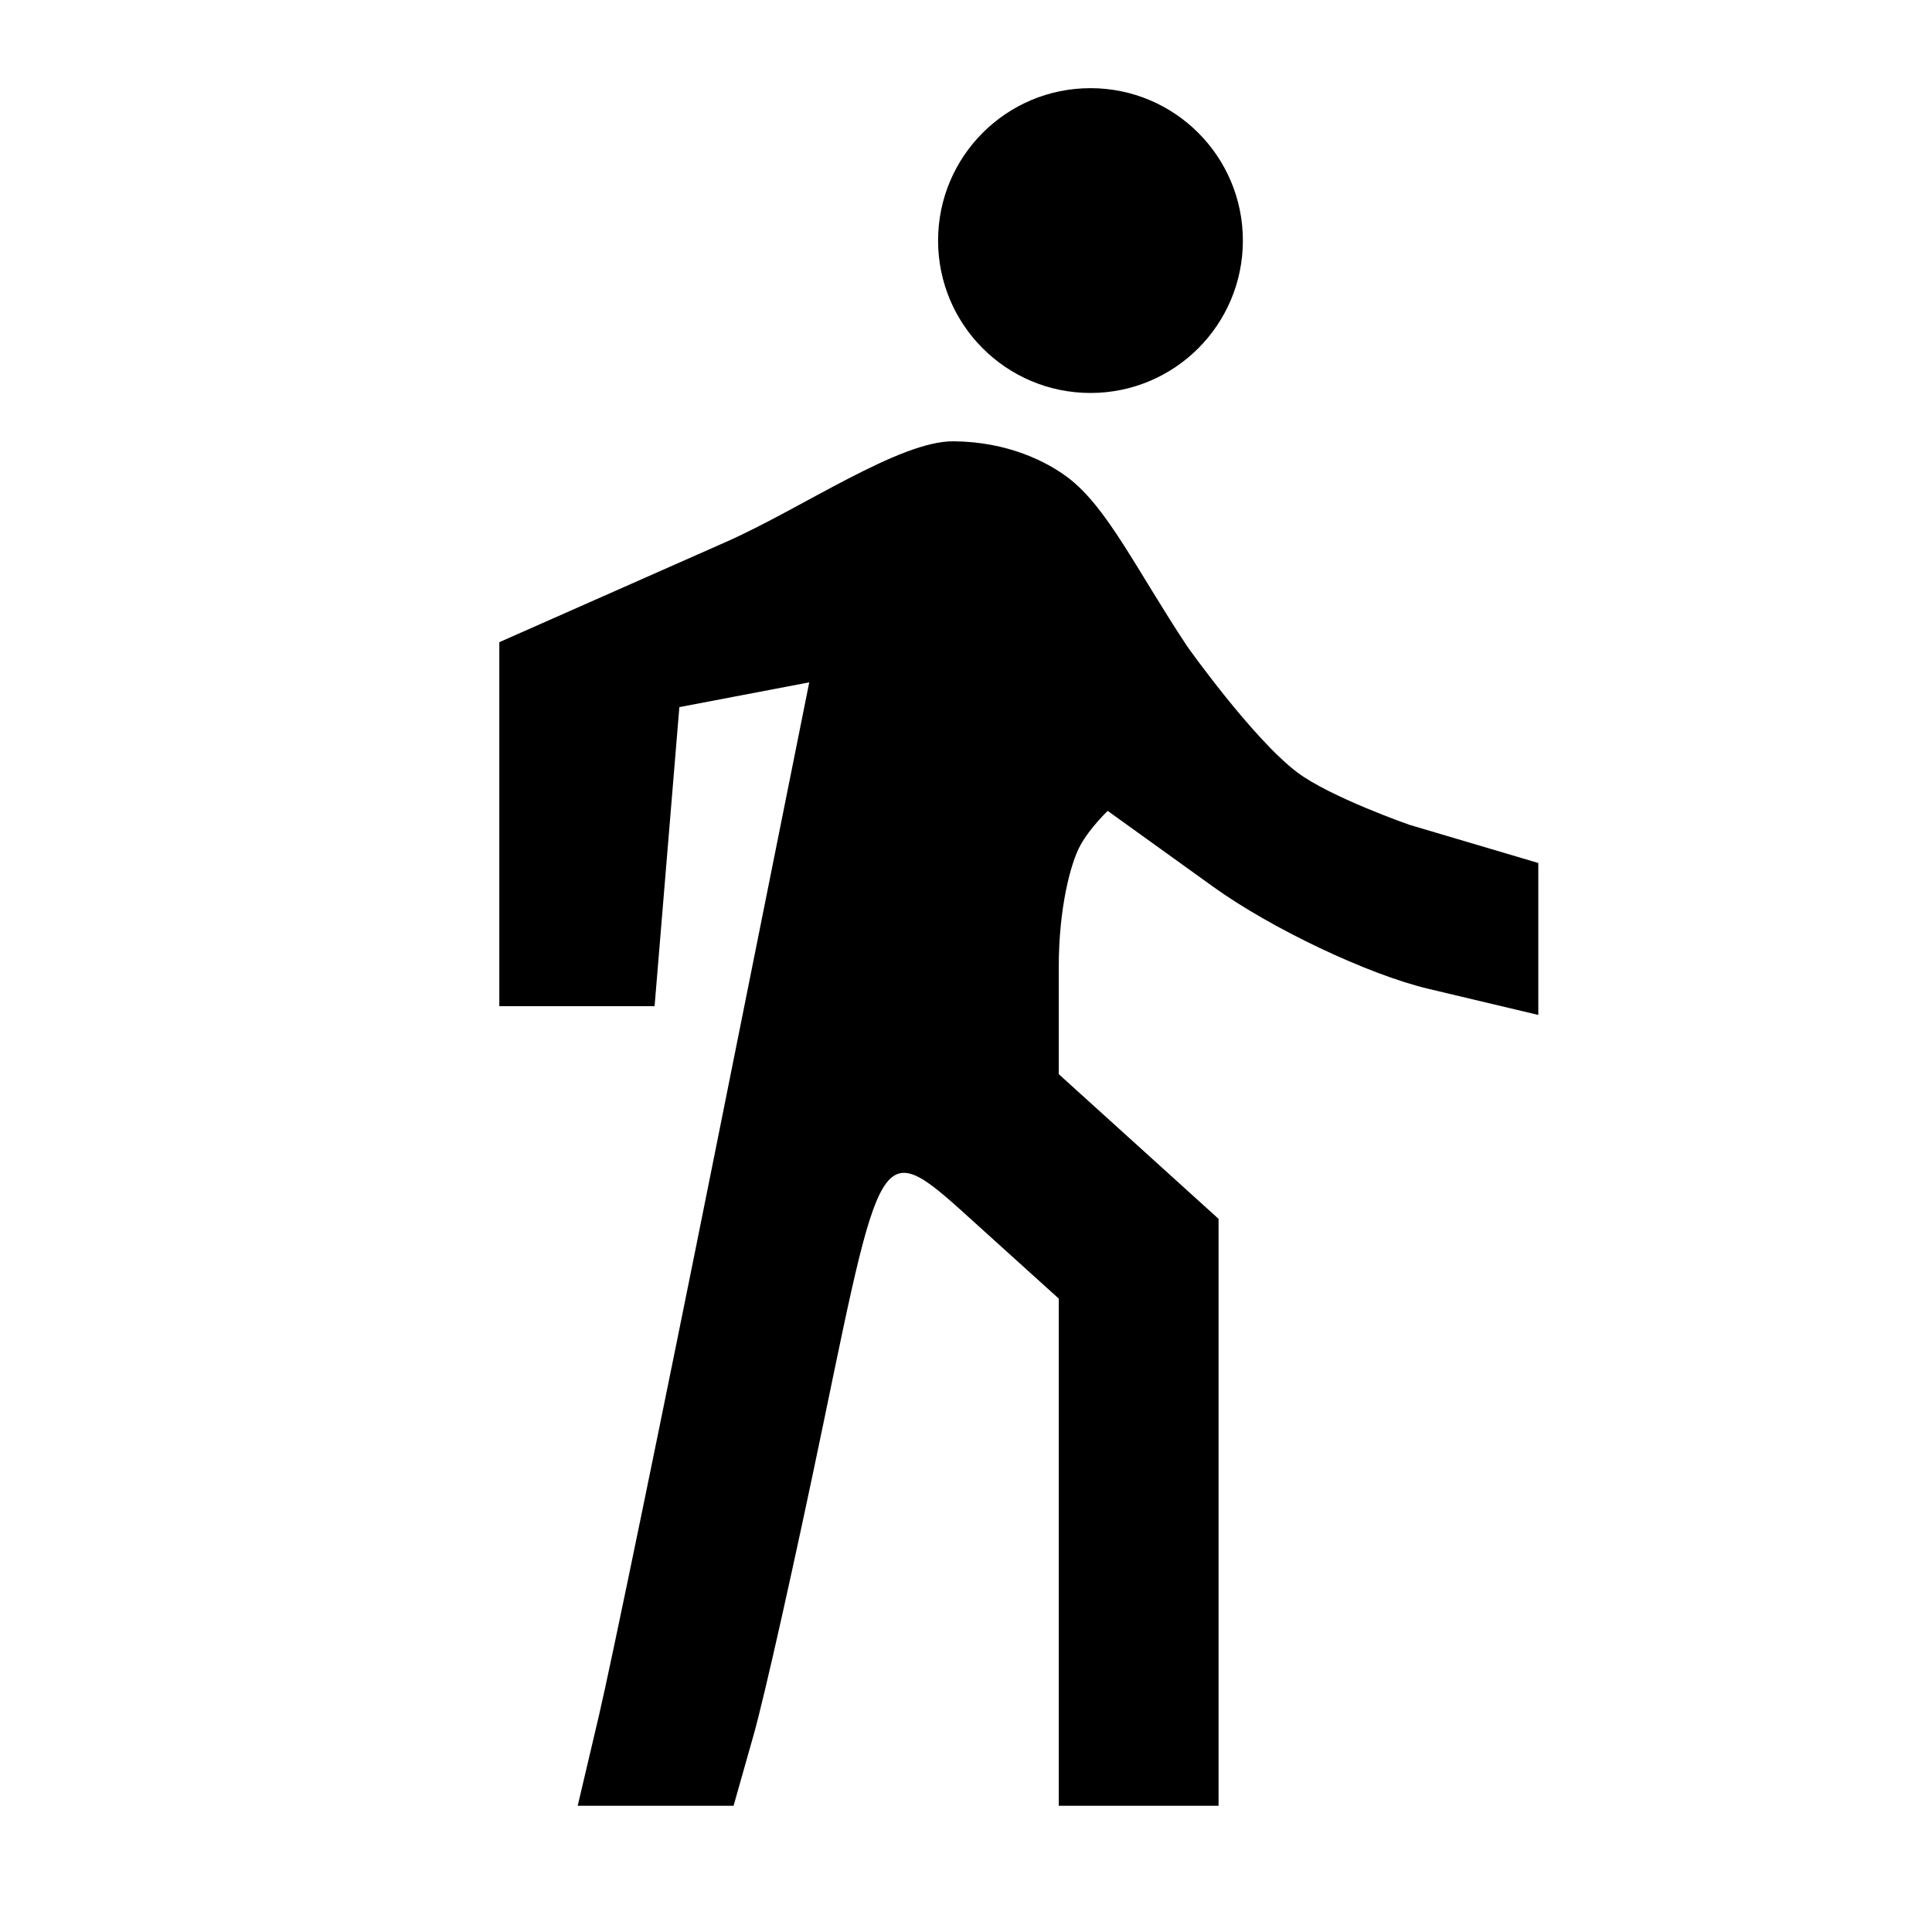 <?xml version="1.0" encoding="UTF-8" standalone="no"?>
<!-- Created with Inkscape (http://www.inkscape.org/) -->

<svg
   width="11.103mm"
   height="11.103mm"
   viewBox="0 0 11.103 11.103"
   version="1.1"
   id="svg1"
   xmlns="http://www.w3.org/2000/svg"
   xmlns:svg="http://www.w3.org/2000/svg">
  <defs
     id="defs1" />
  <g
     id="layer1"
     transform="translate(-111.697,-60.458)">
    <g
       id="layer1-5"
       transform="matrix(0.868,0,0,0.868,40.277,-34.136)"
       style="fill:#000000;fill-opacity:1">
      <path
         style="fill:#000000;fill-opacity:1"
         d="m 86.247,120.336 c 0.077,-0.327 0.422,-2 0.766,-3.717 l 0.626,-3.122 -0.43,0.082 -0.43,0.082 -0.082,0.99 -0.082,0.99 H 86.1 85.587 v -1.205 -1.205 l 1.504,-0.665 c 0.501,-0.222 1.145,-0.669 1.504,-0.665 0.36,0.003 0.618,0.136 0.755,0.239 0.262,0.197 0.455,0.611 0.793,1.121 0,0 0.433,0.61 0.727,0.832 0.218,0.164 0.742,0.347 0.742,0.347 l 0.854,0.253 v 0.503 0.503 l -0.728,-0.173 c -0.4,-0.095 -1.042,-0.4 -1.425,-0.676 l -0.698,-0.502 c 0,0 -0.116,0.11 -0.181,0.228 -0.065,0.118 -0.143,0.416 -0.143,0.806 v 0.709 l 0.529,0.479 0.529,0.479 v 1.943 1.943 h -0.529 -0.529 v -1.679 -1.679 l -0.531,-0.48 c -0.651,-0.589 -0.629,-0.618 -1.031,1.324 -0.181,0.873 -0.387,1.796 -0.46,2.051 l -0.131,0.463 H 86.623 86.106 Z"
         id="path6" />
      <circle
         style="fill:#000000;fill-opacity:1;stroke:none;stroke-width:1.068;stroke-linejoin:miter;stroke-miterlimit:4;stroke-dasharray:none;stroke-opacity:1"
         id="path7"
         cx="89.501"
         cy="110.572"
         r="1.009" />
    </g>
  </g>
</svg>
